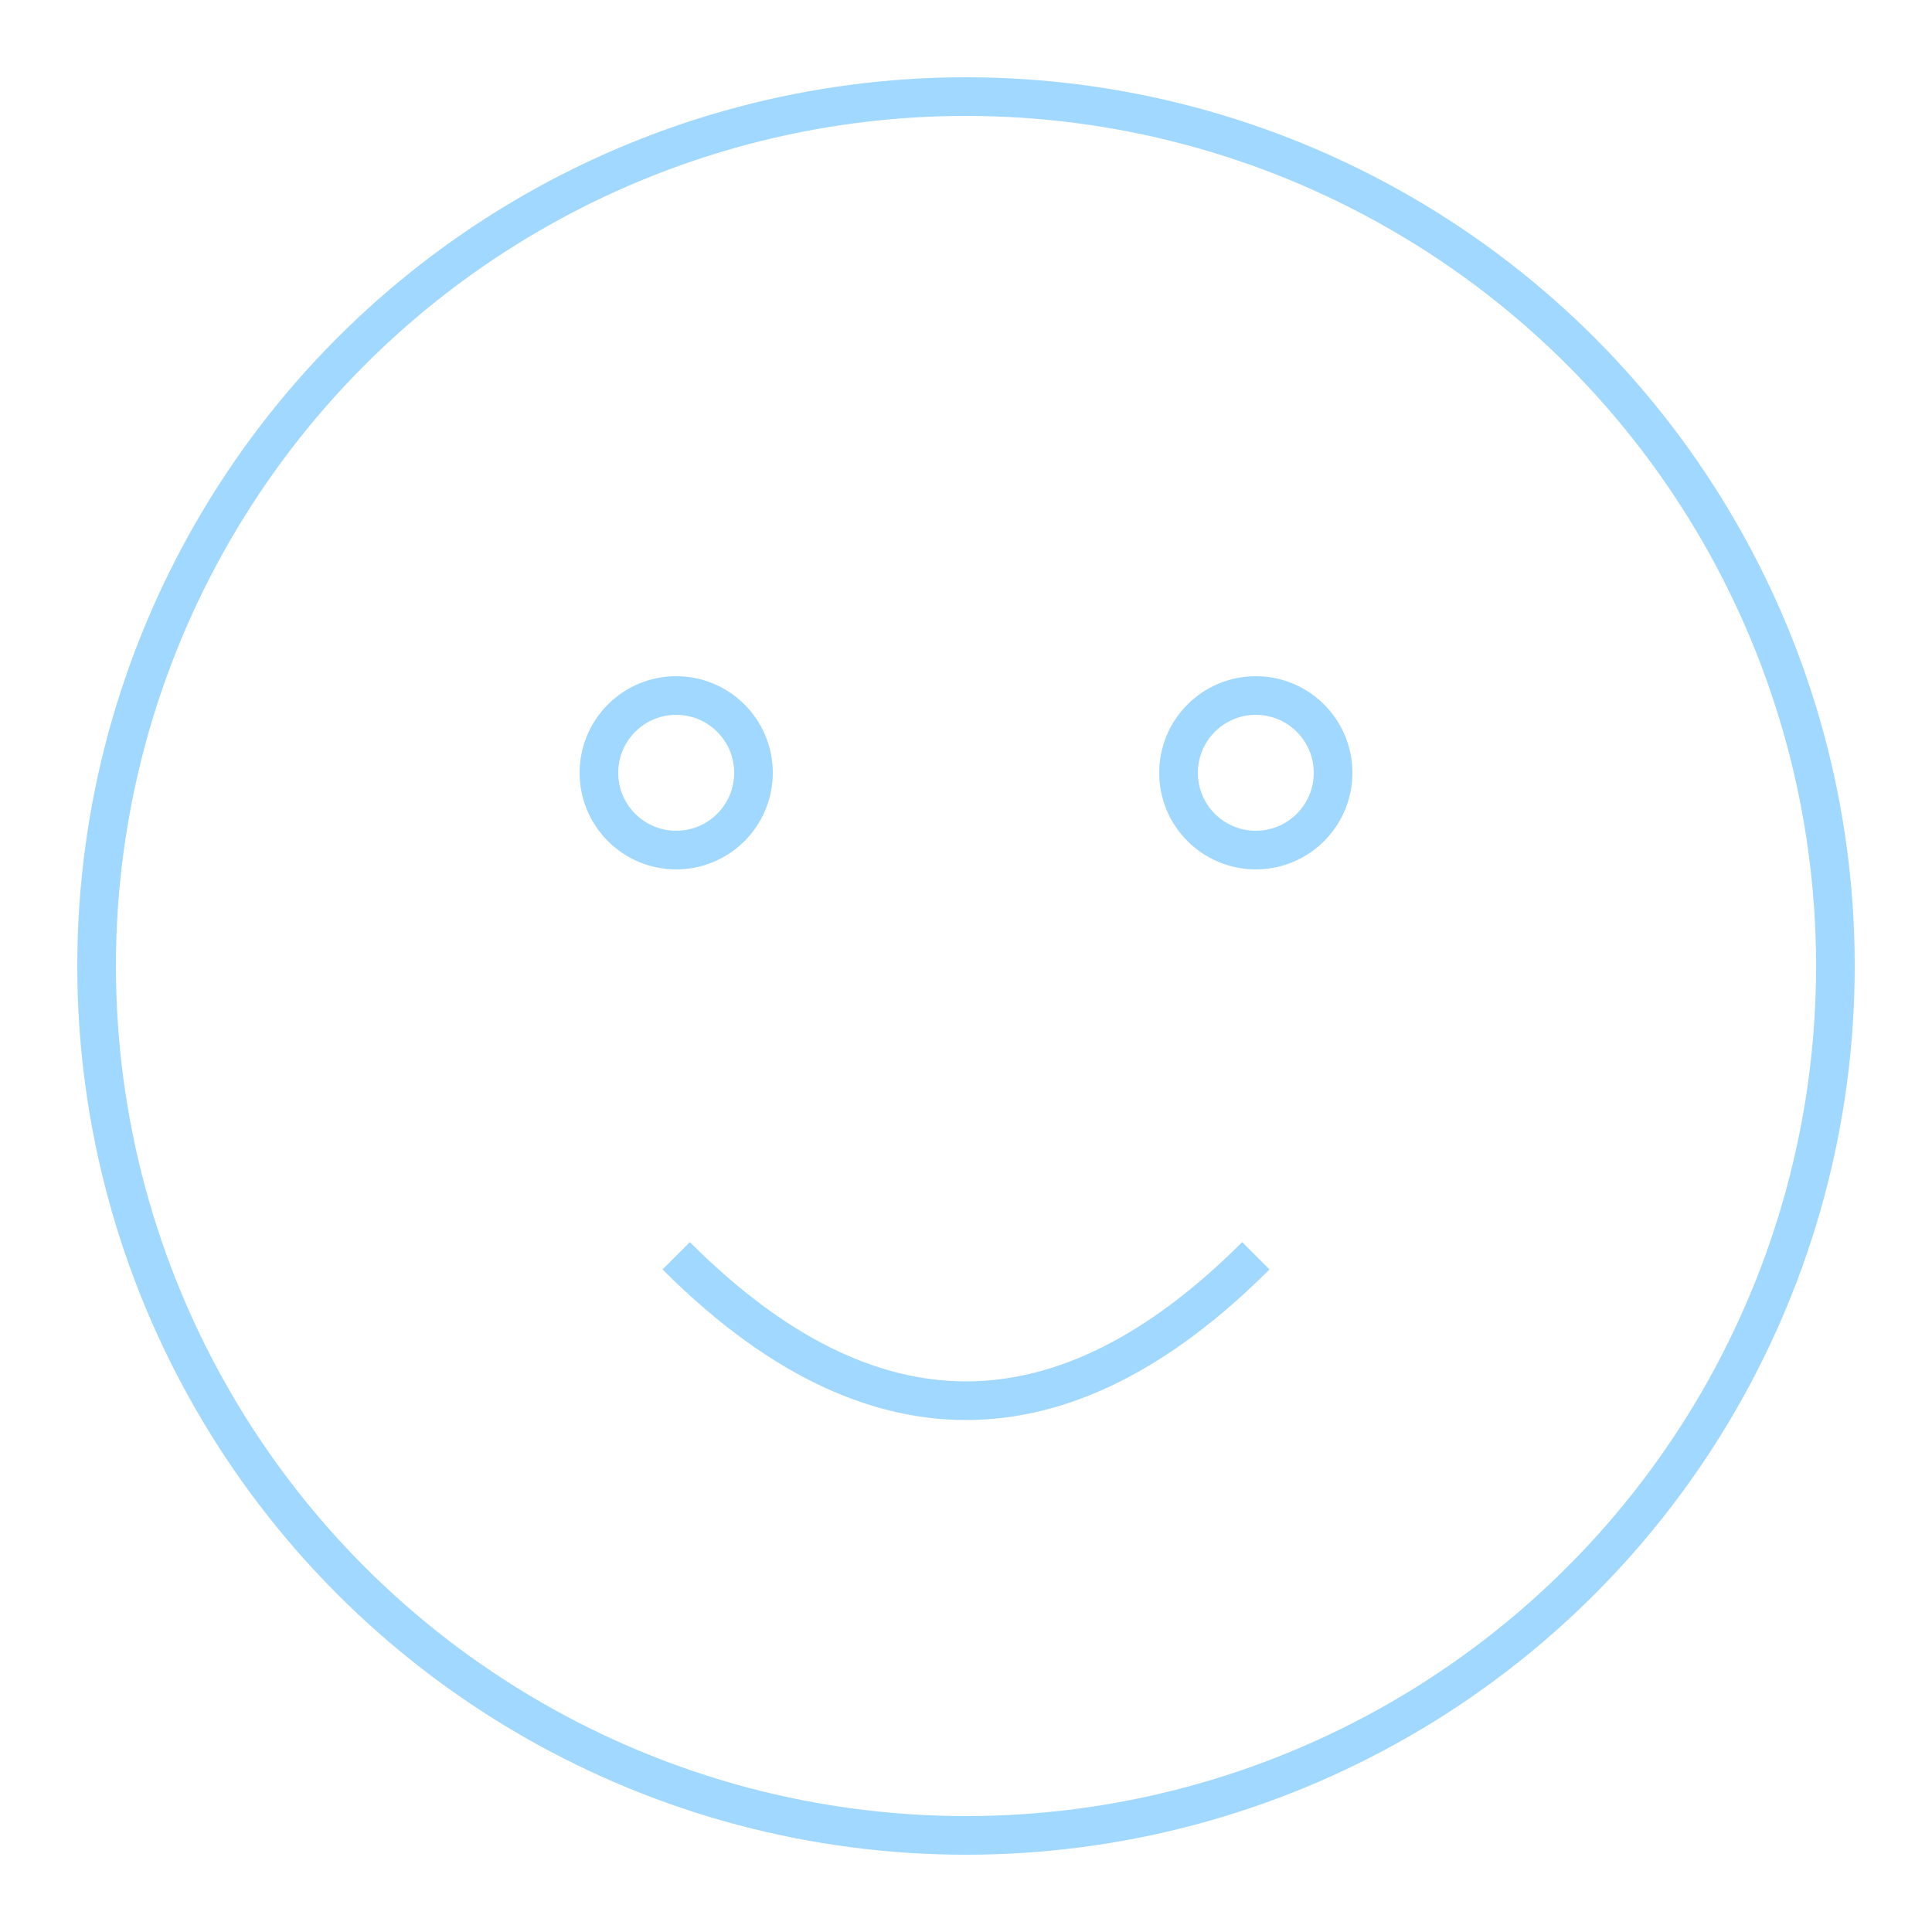 <svg xmlns="http://www.w3.org/2000/svg" width="100" height="100" viewBox="0 0 100 100">
  <style>
    .smile-outline {
      fill: none;
      stroke: #a0d8ff;
      stroke-width: 2;
    }
    .smile-blink {
      animation: blink 3s infinite;
    }

    @keyframes blink {
      0%, 95%, 100% { r: 4; }
      96%, 98% { r: 0.5; }
    }
  </style>
  <circle class="smile-outline" cx="50" cy="50" r="45" />
  <circle class="smile-outline smile-blink" cx="35" cy="40" r="4" />
  <circle class="smile-outline" cx="65" cy="40" r="4" />
  <path class="smile-outline" d="M35 65 Q50 80 65 65" />
</svg>